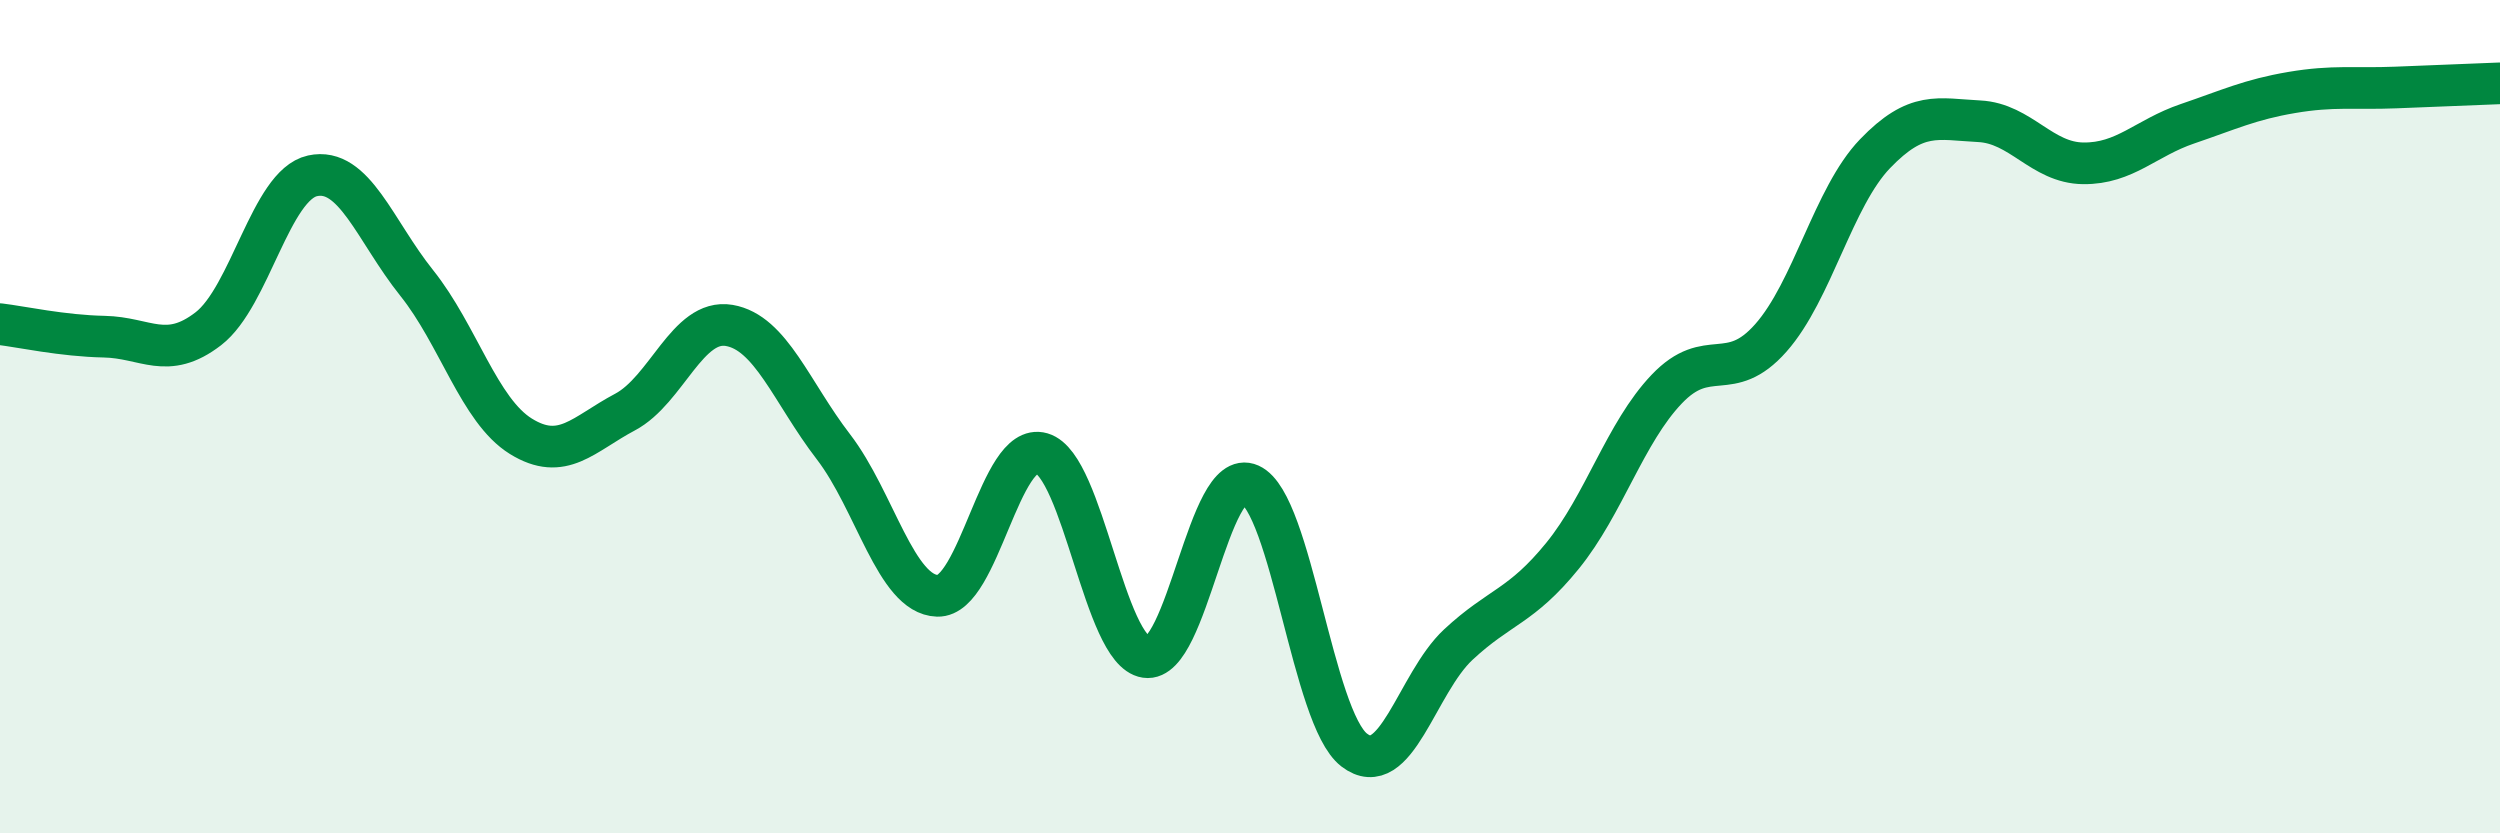 
    <svg width="60" height="20" viewBox="0 0 60 20" xmlns="http://www.w3.org/2000/svg">
      <path
        d="M 0,7.78 C 0.5,7.84 1.5,8.06 2.5,8.08 C 3.5,8.1 4,8.66 5,7.89 C 6,7.12 6.5,4.44 7.5,4.22 C 8.5,4 9,5.54 10,6.79 C 11,8.04 11.5,9.85 12.5,10.47 C 13.5,11.09 14,10.42 15,9.89 C 16,9.36 16.5,7.64 17.5,7.81 C 18.5,7.98 19,9.42 20,10.72 C 21,12.02 21.5,14.27 22.5,14.3 C 23.5,14.33 24,10.59 25,10.88 C 26,11.17 26.5,15.62 27.5,15.77 C 28.5,15.92 29,11.18 30,11.63 C 31,12.08 31.5,17.23 32.5,18 C 33.5,18.77 34,16.4 35,15.47 C 36,14.54 36.5,14.57 37.5,13.34 C 38.5,12.11 39,10.39 40,9.34 C 41,8.29 41.5,9.24 42.5,8.11 C 43.5,6.98 44,4.73 45,3.69 C 46,2.65 46.5,2.86 47.5,2.91 C 48.5,2.96 49,3.91 50,3.92 C 51,3.93 51.5,3.31 52.5,2.97 C 53.5,2.63 54,2.39 55,2.22 C 56,2.05 56.5,2.14 57.5,2.1 C 58.5,2.06 59.5,2.02 60,2L60 20L0 20Z"
        fill="#008740"
        opacity="0.1"
        stroke-linecap="round"
        stroke-linejoin="round"
      />
      <path
        d="M 0,7.78 C 0.5,7.84 1.5,8.06 2.5,8.08 C 3.5,8.1 4,8.66 5,7.89 C 6,7.12 6.5,4.44 7.5,4.22 C 8.5,4 9,5.54 10,6.79 C 11,8.04 11.5,9.85 12.5,10.47 C 13.5,11.09 14,10.42 15,9.89 C 16,9.36 16.5,7.64 17.5,7.81 C 18.5,7.98 19,9.42 20,10.72 C 21,12.02 21.5,14.27 22.5,14.3 C 23.5,14.33 24,10.59 25,10.88 C 26,11.17 26.5,15.62 27.5,15.77 C 28.5,15.92 29,11.18 30,11.63 C 31,12.08 31.5,17.23 32.5,18 C 33.5,18.77 34,16.4 35,15.47 C 36,14.54 36.5,14.57 37.5,13.34 C 38.5,12.11 39,10.39 40,9.34 C 41,8.29 41.5,9.24 42.5,8.11 C 43.5,6.98 44,4.73 45,3.69 C 46,2.65 46.5,2.86 47.5,2.91 C 48.5,2.96 49,3.91 50,3.92 C 51,3.93 51.5,3.31 52.5,2.97 C 53.5,2.63 54,2.39 55,2.22 C 56,2.05 56.5,2.14 57.5,2.1 C 58.5,2.06 59.5,2.02 60,2"
        stroke="#008740"
        stroke-width="1"
        fill="none"
        stroke-linecap="round"
        stroke-linejoin="round"
      />
    </svg>
  